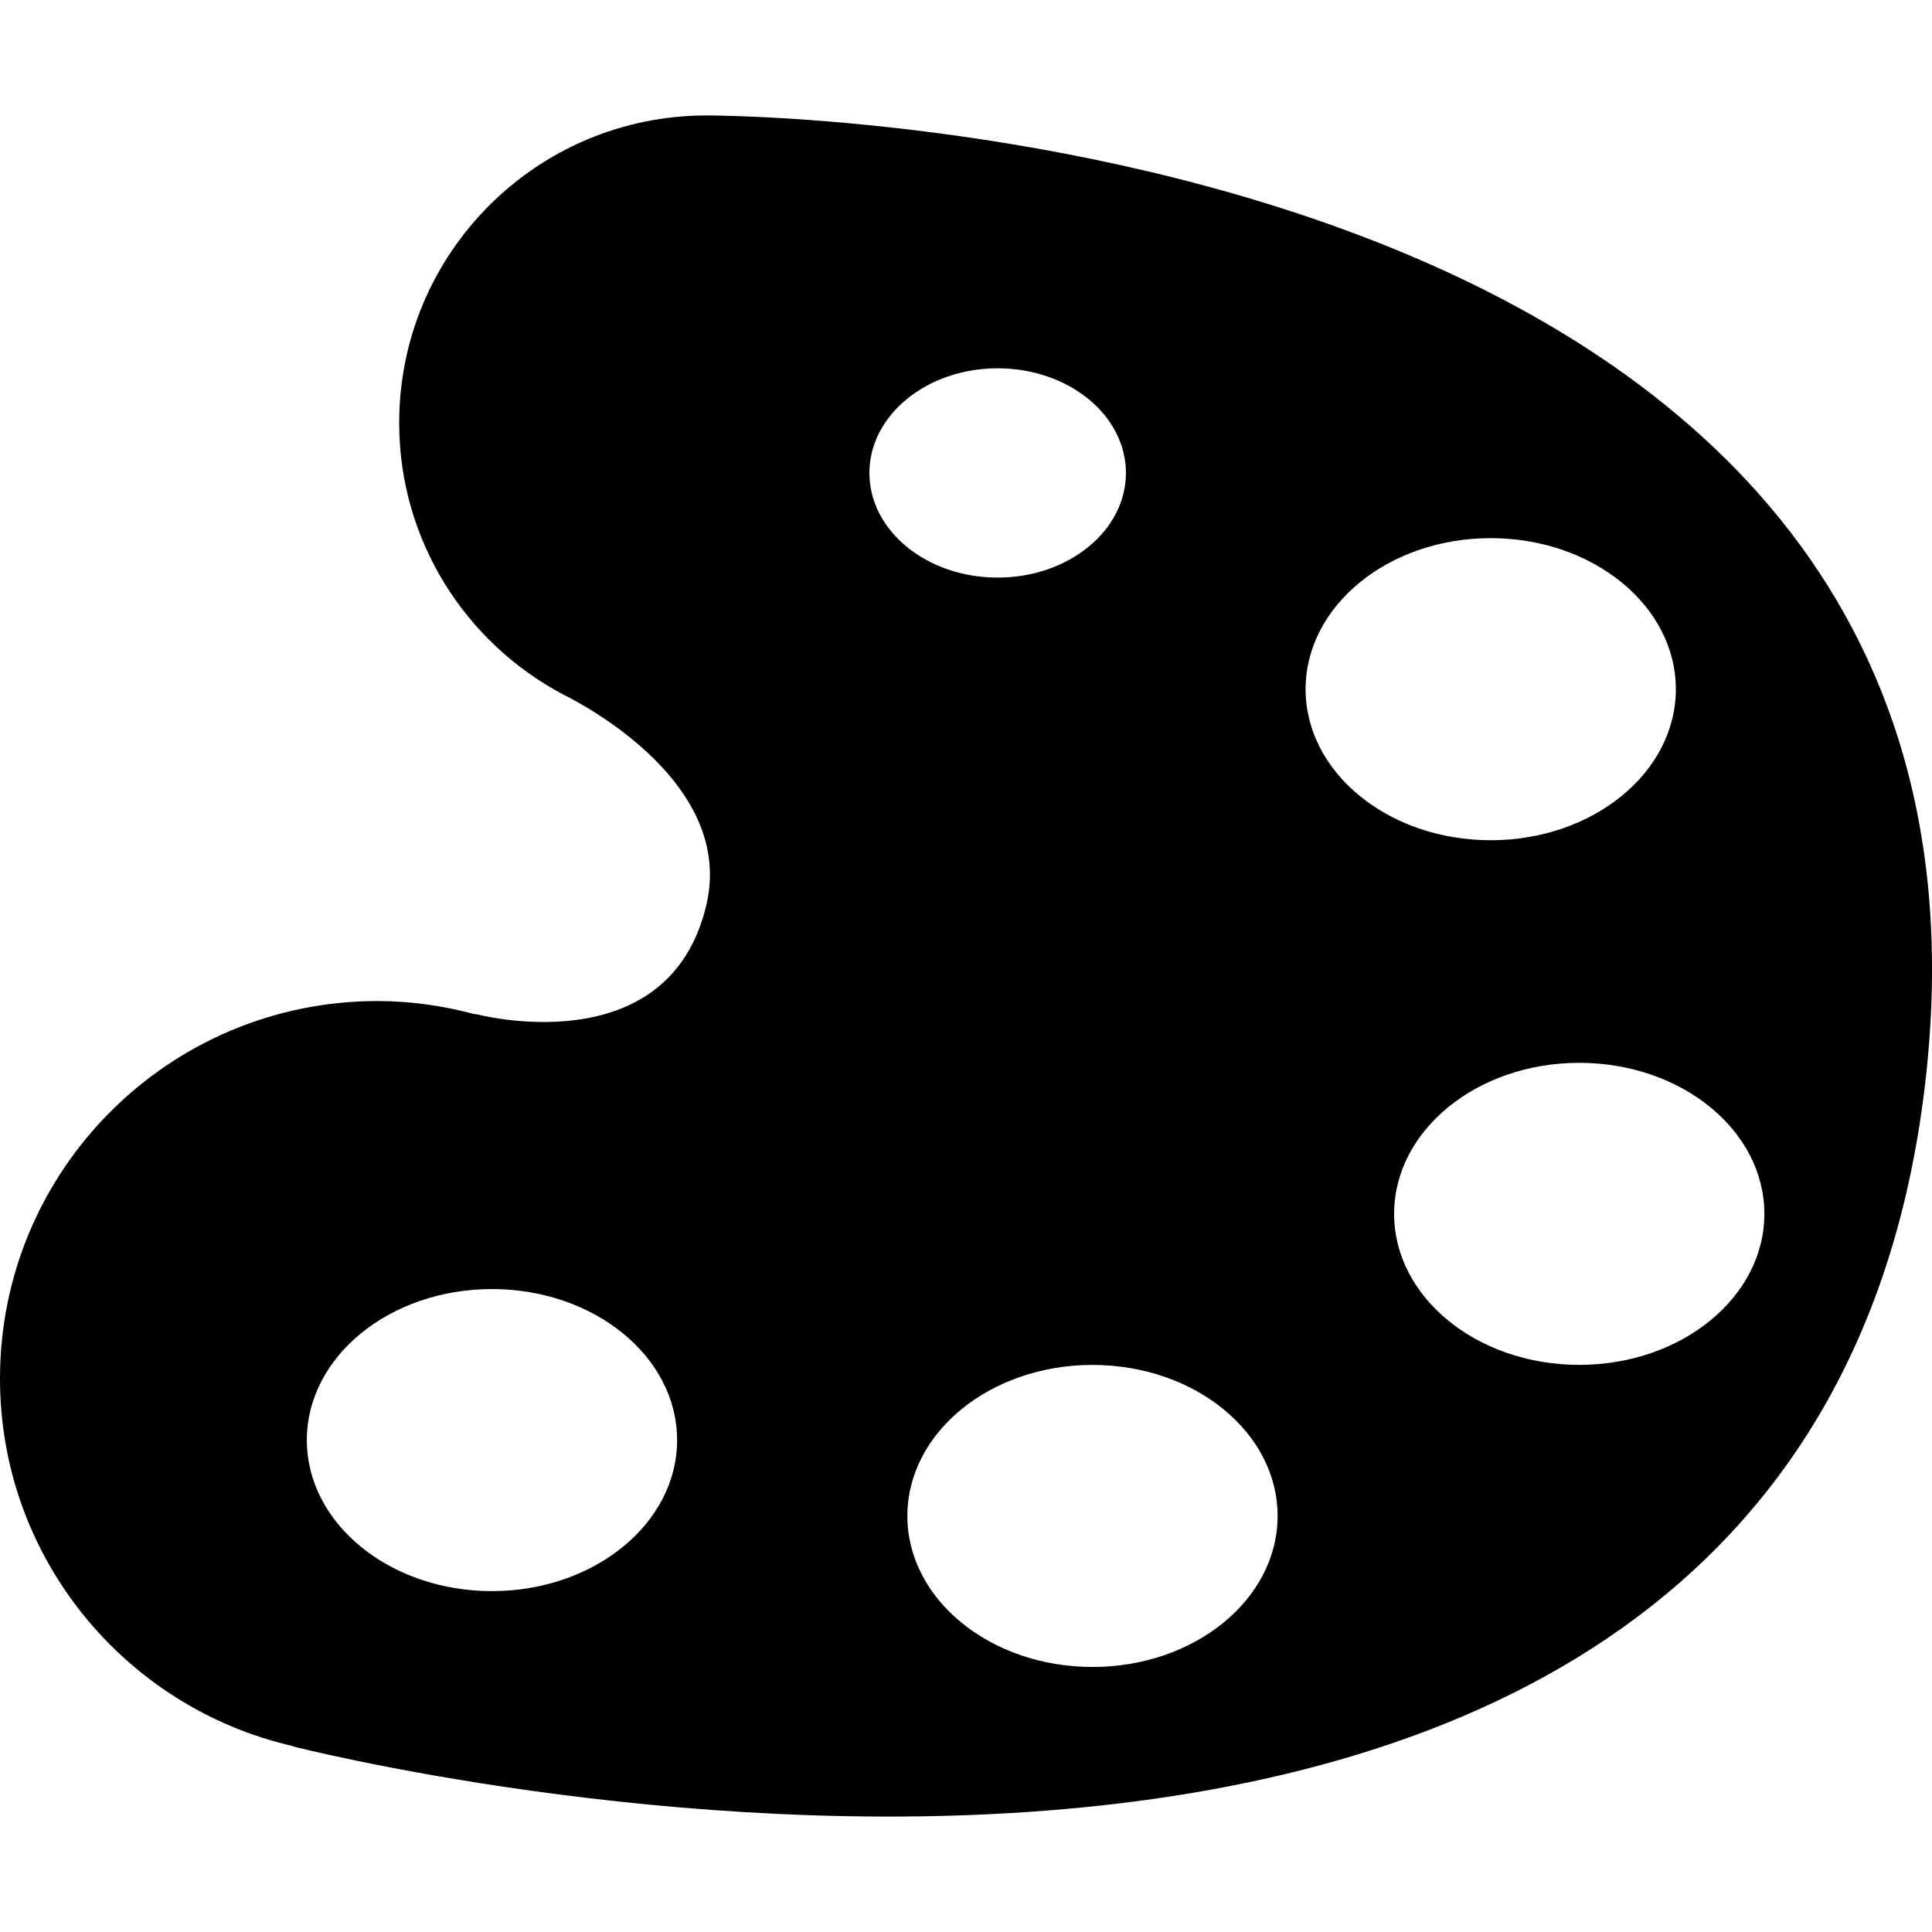 <?xml version="1.0" encoding="iso-8859-1"?>
<!-- Uploaded to: SVG Repo, www.svgrepo.com, Generator: SVG Repo Mixer Tools -->
<!DOCTYPE svg PUBLIC "-//W3C//DTD SVG 1.1//EN" "http://www.w3.org/Graphics/SVG/1.1/DTD/svg11.dtd">
<svg fill="#000000" version="1.1" id="Capa_1" xmlns="http://www.w3.org/2000/svg" xmlns:xlink="http://www.w3.org/1999/xlink" 
	 width="800px" height="800px" viewBox="0 0 50.94 50.94" xml:space="preserve"
	>
<g>
	<path d="M18.629,3.044c-4.475,0-8.104,3.628-8.104,8.103c0,3.11,1.755,5.807,4.326,7.165c0.534,0.264,4.515,2.345,3.777,5.531
		c-0.989,4.273-6.096,2.891-6.096,2.891l-0.003,0.01c-0.823-0.221-1.685-0.35-2.577-0.35C4.455,26.394,0,30.85,0,36.346
		c0,4.729,3.3,8.679,7.721,9.692l-0.002,0.007c0,0,39.979,10.292,43.061-17.656C53.588,2.938,18.629,3.044,18.629,3.044z
		 M12.971,41.952c-2.696,0-4.881-1.783-4.881-3.982s2.185-3.982,4.881-3.982c2.697,0,4.882,1.783,4.882,3.982
		S15.668,41.952,12.971,41.952z M22.923,12.47c0-1.523,1.513-2.759,3.381-2.759c1.87,0,3.383,1.236,3.383,2.759
		s-1.514,2.759-3.383,2.759C24.436,15.229,22.923,13.994,22.923,12.47z M28.805,43.952c-2.696,0-4.881-1.783-4.881-3.982
		s2.185-3.982,4.881-3.982s4.881,1.783,4.881,3.982S31.501,43.952,28.805,43.952z M34.424,18.172c0-2.199,2.185-3.983,4.881-3.983
		s4.881,1.783,4.881,3.983c0,2.199-2.185,3.982-4.881,3.982S34.424,20.371,34.424,18.172z M41.639,35.987
		c-2.696,0-4.881-1.783-4.881-3.982s2.185-3.982,4.881-3.982s4.881,1.783,4.881,3.982S44.335,35.987,41.639,35.987z"/>
</g>
</svg>